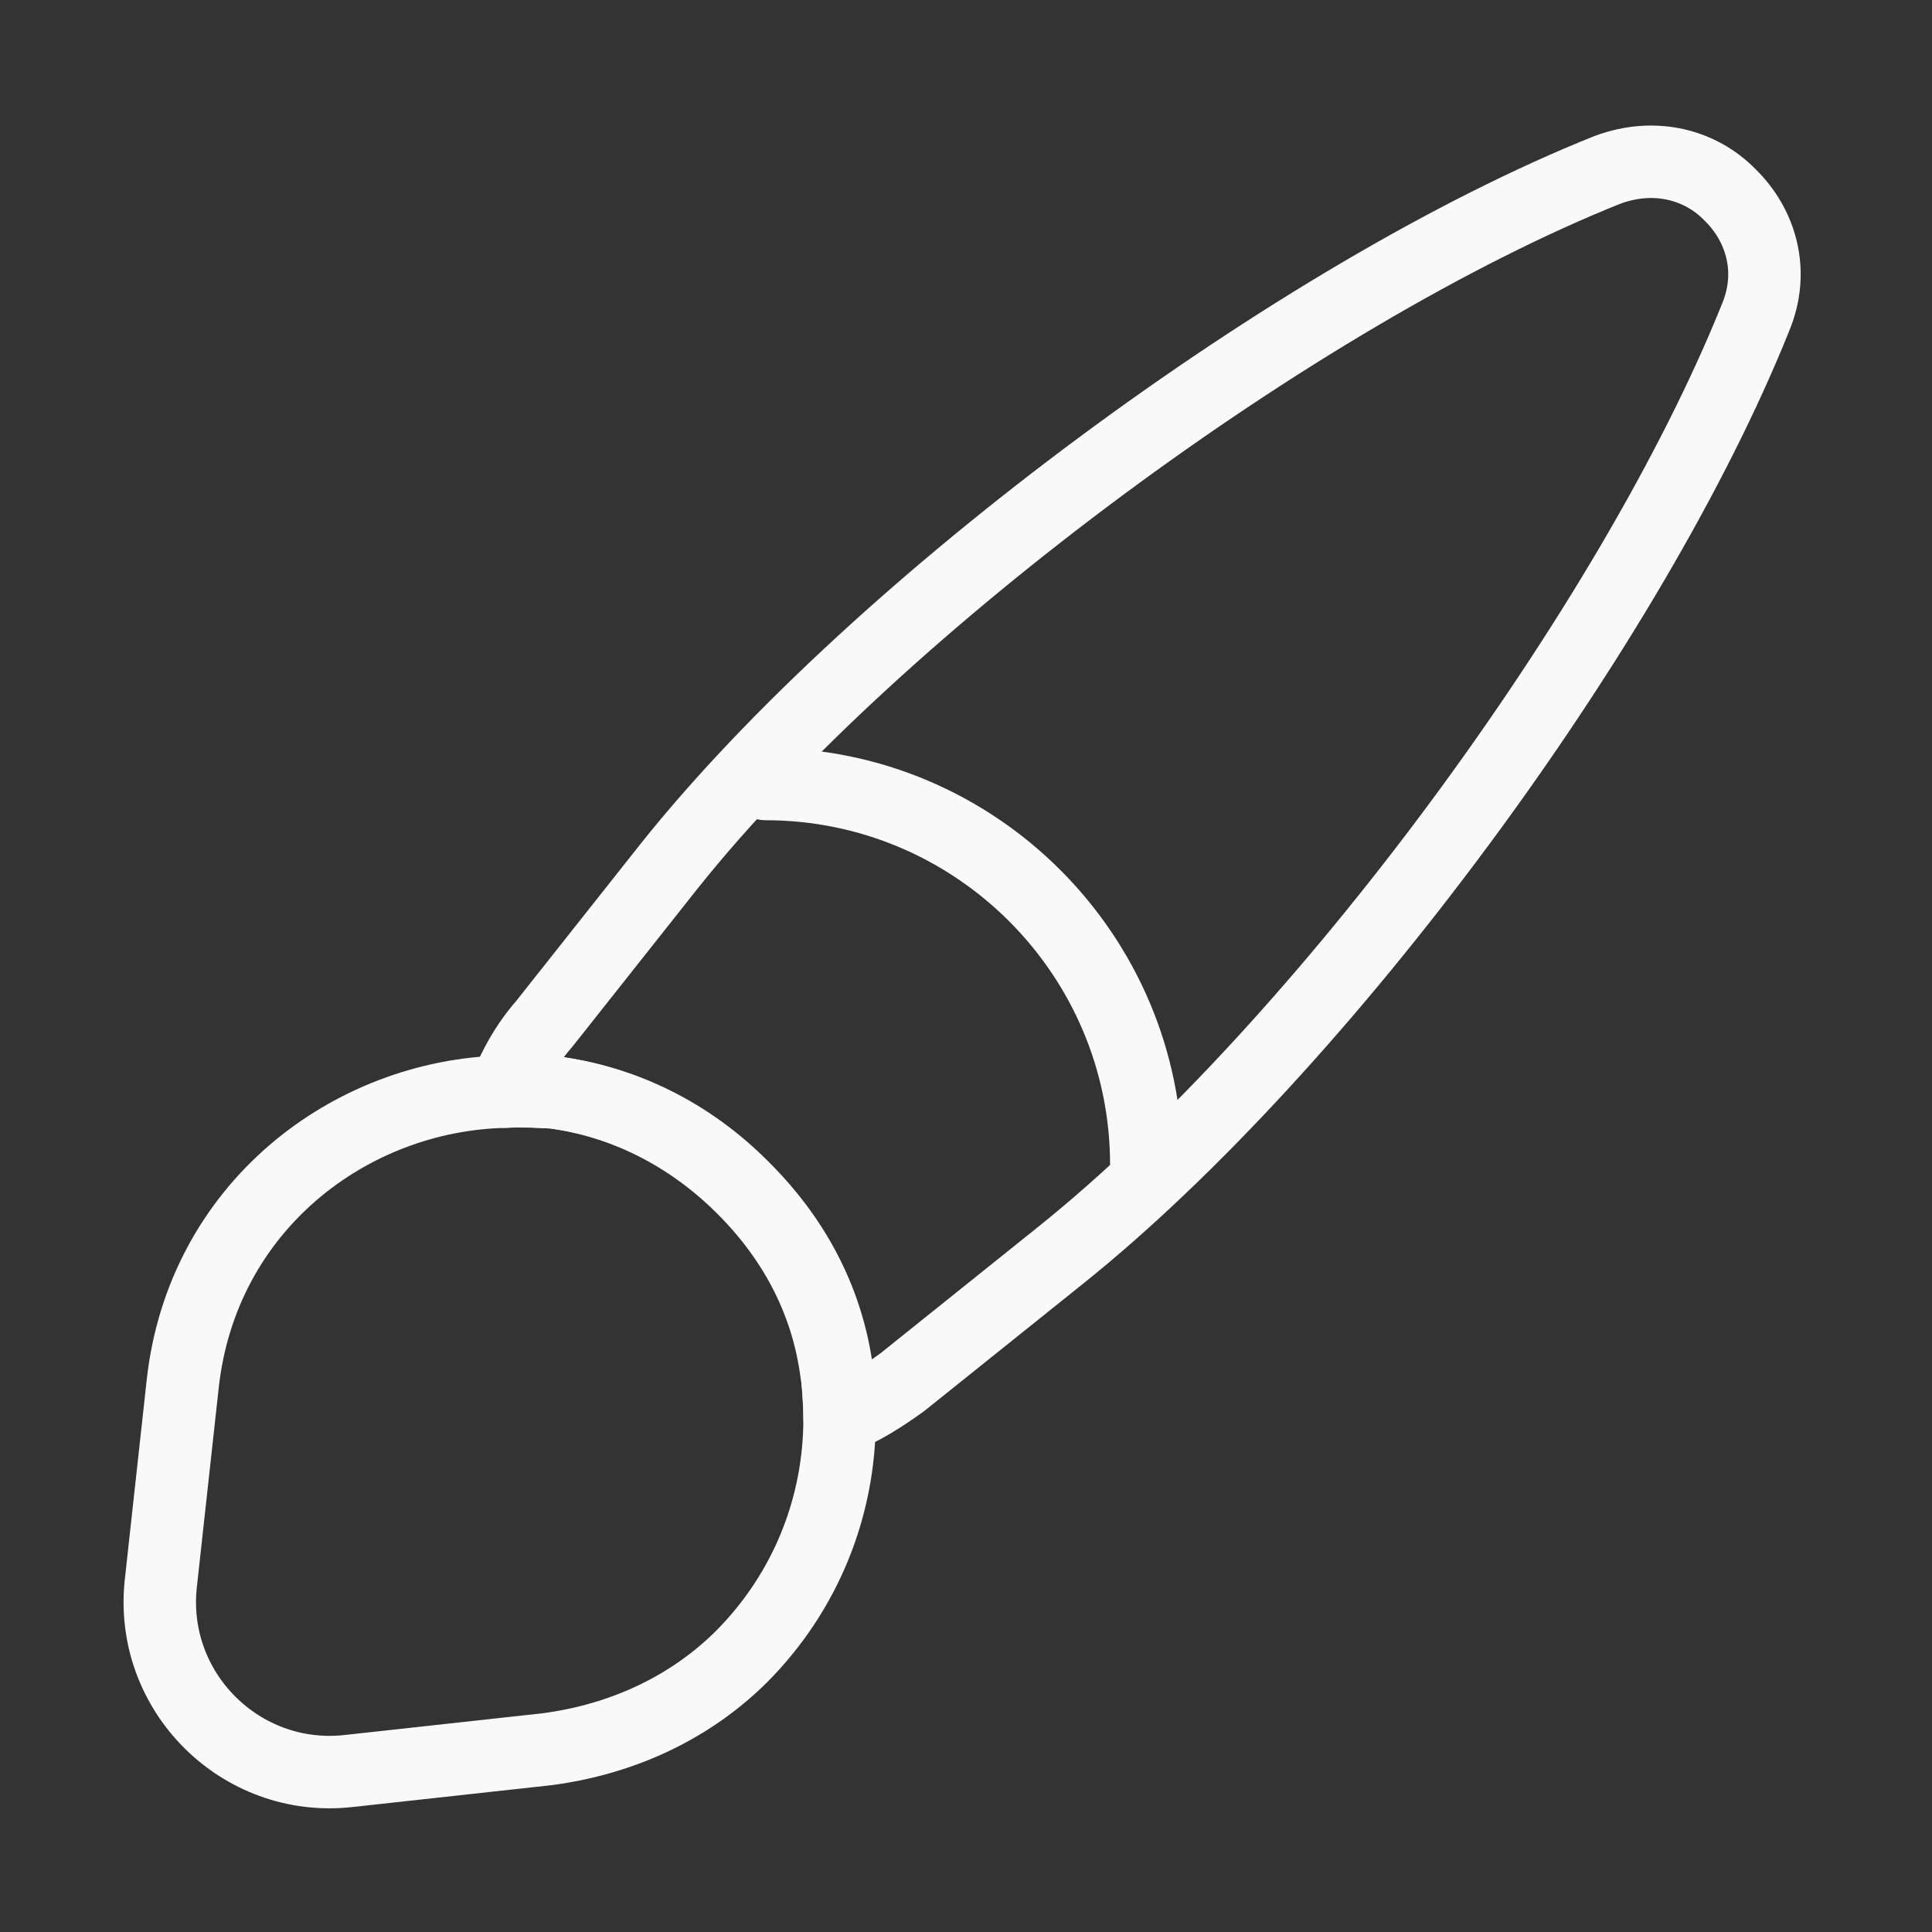 <svg width="40" height="40" viewBox="0 0 40 40" fill="none" xmlns="http://www.w3.org/2000/svg">
<rect x="0" y="0" width="40" height="40" fill="#333333" stroke="none"/>
<path d="M36.35 6.566C33.783 12.966 27.35 21.666 21.967 25.983L18.683 28.616C18.267 28.916 17.85 29.183 17.383 29.366C17.383 29.067 17.367 28.733 17.317 28.416C17.133 27.017 16.5 25.716 15.383 24.6C14.25 23.466 12.867 22.8 11.45 22.616C11.117 22.6 10.783 22.567 10.45 22.6C10.633 22.083 10.917 21.6 11.267 21.2L13.867 17.916C18.167 12.533 26.9 6.066 33.283 3.516C34.267 3.15 35.217 3.416 35.817 4.033C36.45 4.65 36.75 5.6 36.35 6.566Z" stroke="#F9F9F9" stroke-width="1.5" stroke-linecap="round" stroke-linejoin="round"/>
<path d="M17.383 29.367C17.383 31.201 16.683 32.951 15.367 34.284C14.35 35.301 12.967 36.001 11.317 36.217L7.217 36.667C4.983 36.917 3.067 35.017 3.333 32.751L3.783 28.651C4.183 25.001 7.233 22.667 10.467 22.601C10.8 22.584 11.15 22.601 11.467 22.617C12.883 22.801 14.267 23.451 15.4 24.601C16.517 25.717 17.15 27.017 17.333 28.417C17.35 28.734 17.383 29.051 17.383 29.367Z" stroke="#F9F9F9" stroke-width="1.5" stroke-linecap="round" stroke-linejoin="round"/>
<path d="M23.733 24.116C23.733 19.766 20.2 16.232 15.85 16.232" stroke="#F9F9F9" stroke-width="1.5" stroke-linecap="round" stroke-linejoin="round"/>
</svg>
